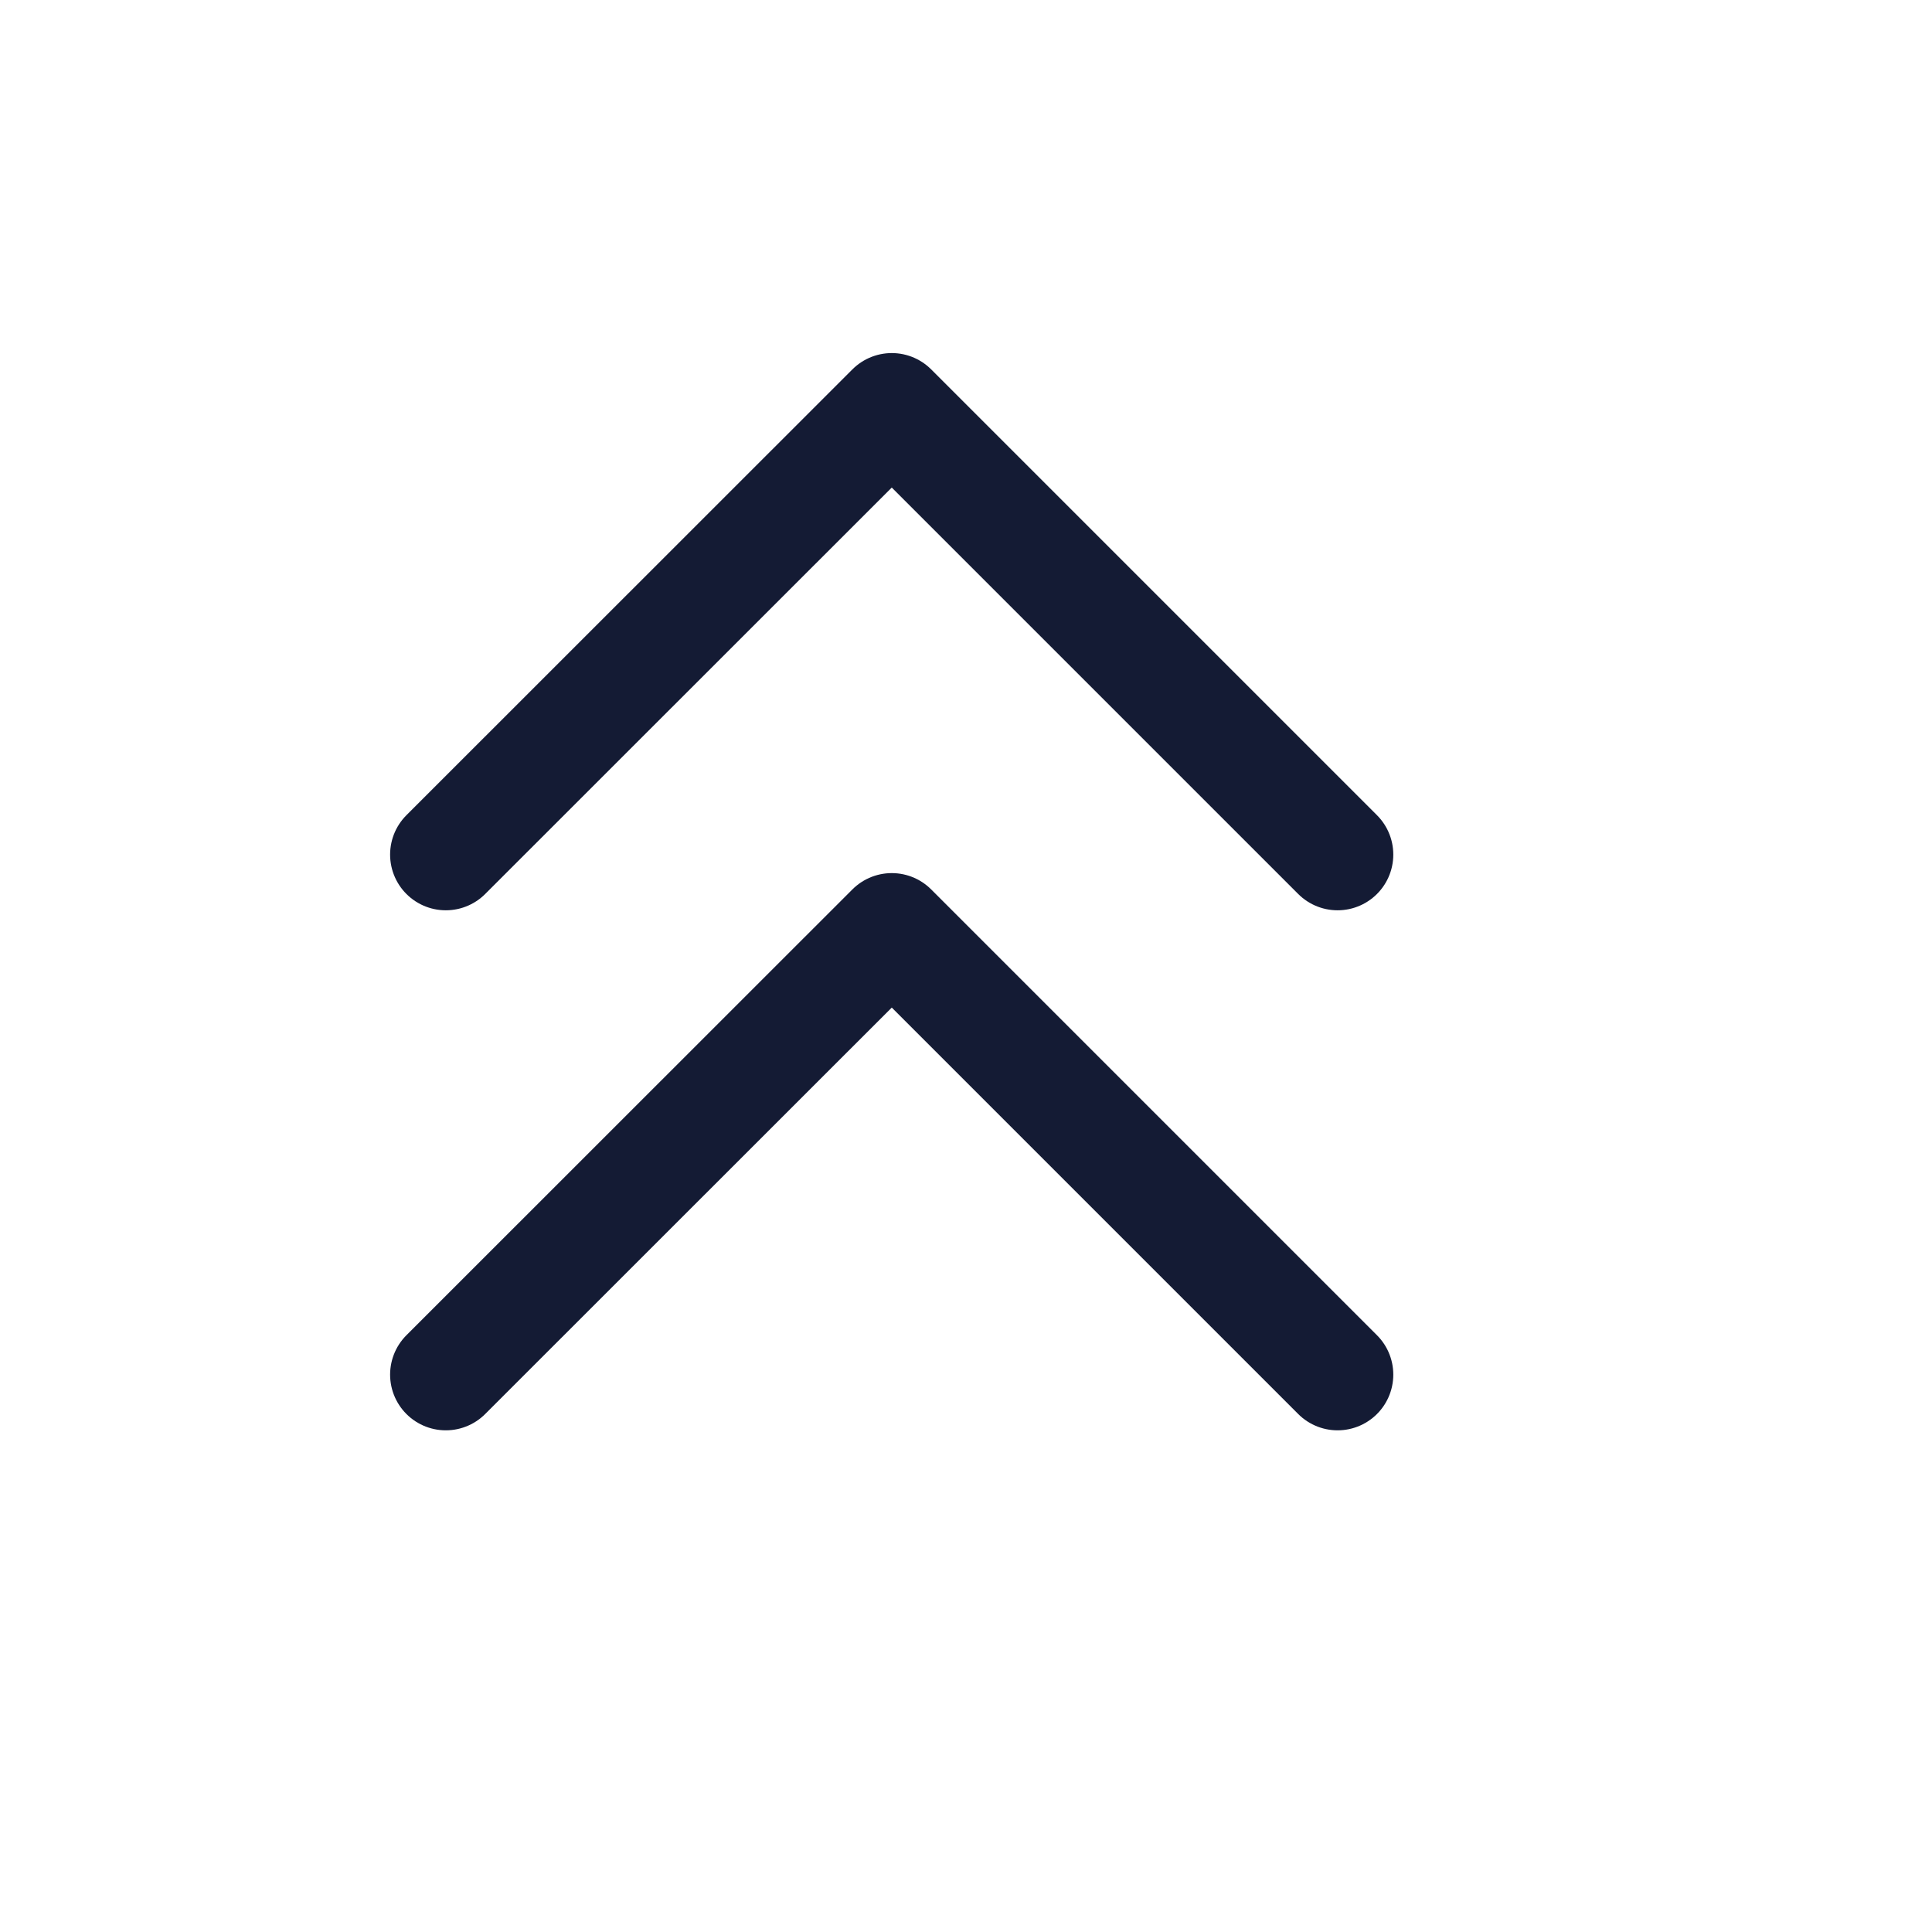 <?xml version="1.0" encoding="utf-8"?>
<svg xmlns="http://www.w3.org/2000/svg" fill="none" height="100%" overflow="visible" preserveAspectRatio="none" style="display: block;" viewBox="0 0 12 12" width="100%">
<g id="Frame">
<path d="M2.769 5.308L5.539 2.539L8.308 5.308" id="Vector" stroke="#141B34" stroke-linecap="round" stroke-linejoin="round" stroke-width="0.692"/>
<path d="M2.769 8.538L5.539 5.769L8.308 8.538" id="Vector_2" stroke="#141B34" stroke-linecap="round" stroke-linejoin="round" stroke-width="0.692"/>
</g>
</svg>